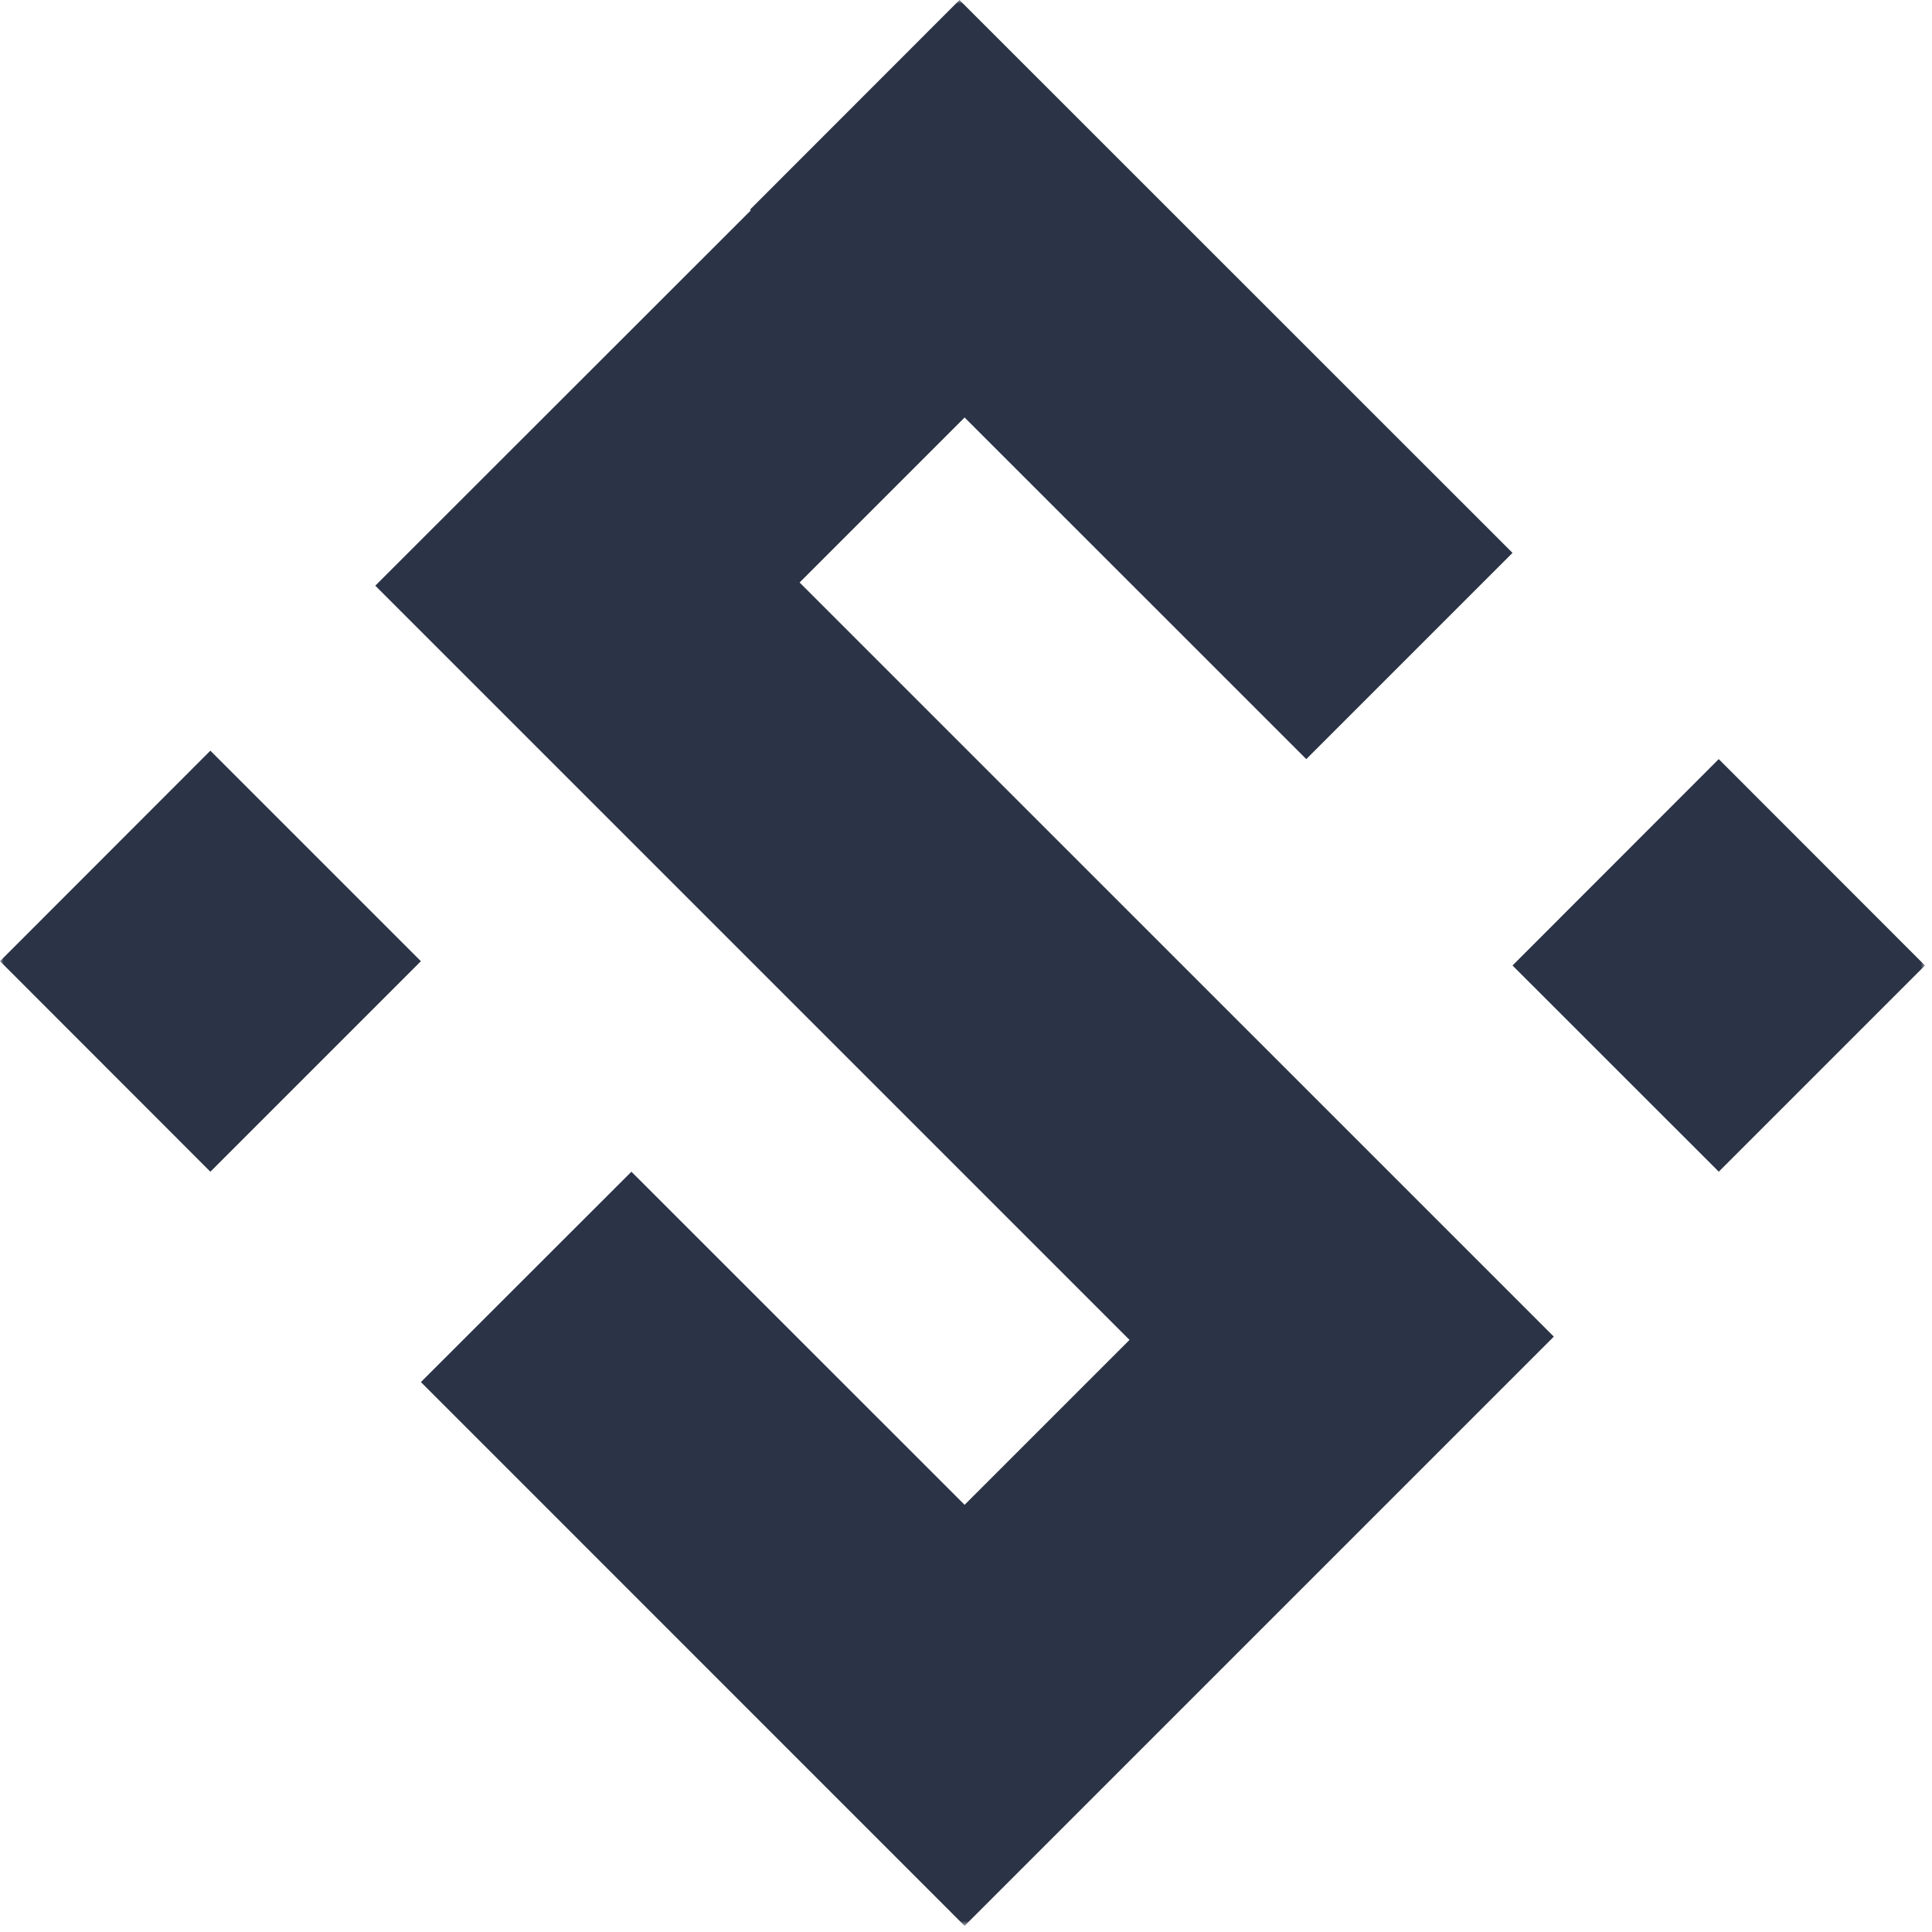 <svg width="261" height="261" viewBox="0 0 261 261" fill="none" xmlns="http://www.w3.org/2000/svg">
<mask id="mask0_43_335" style="mask-type:luminance" maskUnits="userSpaceOnUse" x="0" y="0" width="261" height="261">
<path d="M260.05 0H0V260.17H260.05V0Z" fill="white"/>
</mask>
<g mask="url(#mask0_43_335)">
<path fill-rule="evenodd" clip-rule="evenodd" d="M28.42 158.29L0 129.85C9.49 120.36 18.95 110.9 28.42 101.41L56.86 129.85L28.42 158.29Z" fill="#2B3446"/>
<path fill-rule="evenodd" clip-rule="evenodd" d="M176.47 102.55L130.31 56.4L108.02 78.69L209.91 180.57L203.31 187.17L130.31 260.17L56.86 186.71L85.3 158.29L130.31 203.29L152.59 181.01L79.14 107.56L66.54 94.96L50.7 79.12L101.43 28.42L101.32 28.32L129.62 0L204.33 74.69L176.47 102.55Z" fill="#2B3446"/>
<path fill-rule="evenodd" clip-rule="evenodd" d="M232.19 158.29L231.9 157.99L204.33 130.43L232.19 102.55L260.05 130.43L232.19 158.29Z" fill="#2B3446"/>
</g>
</svg>
